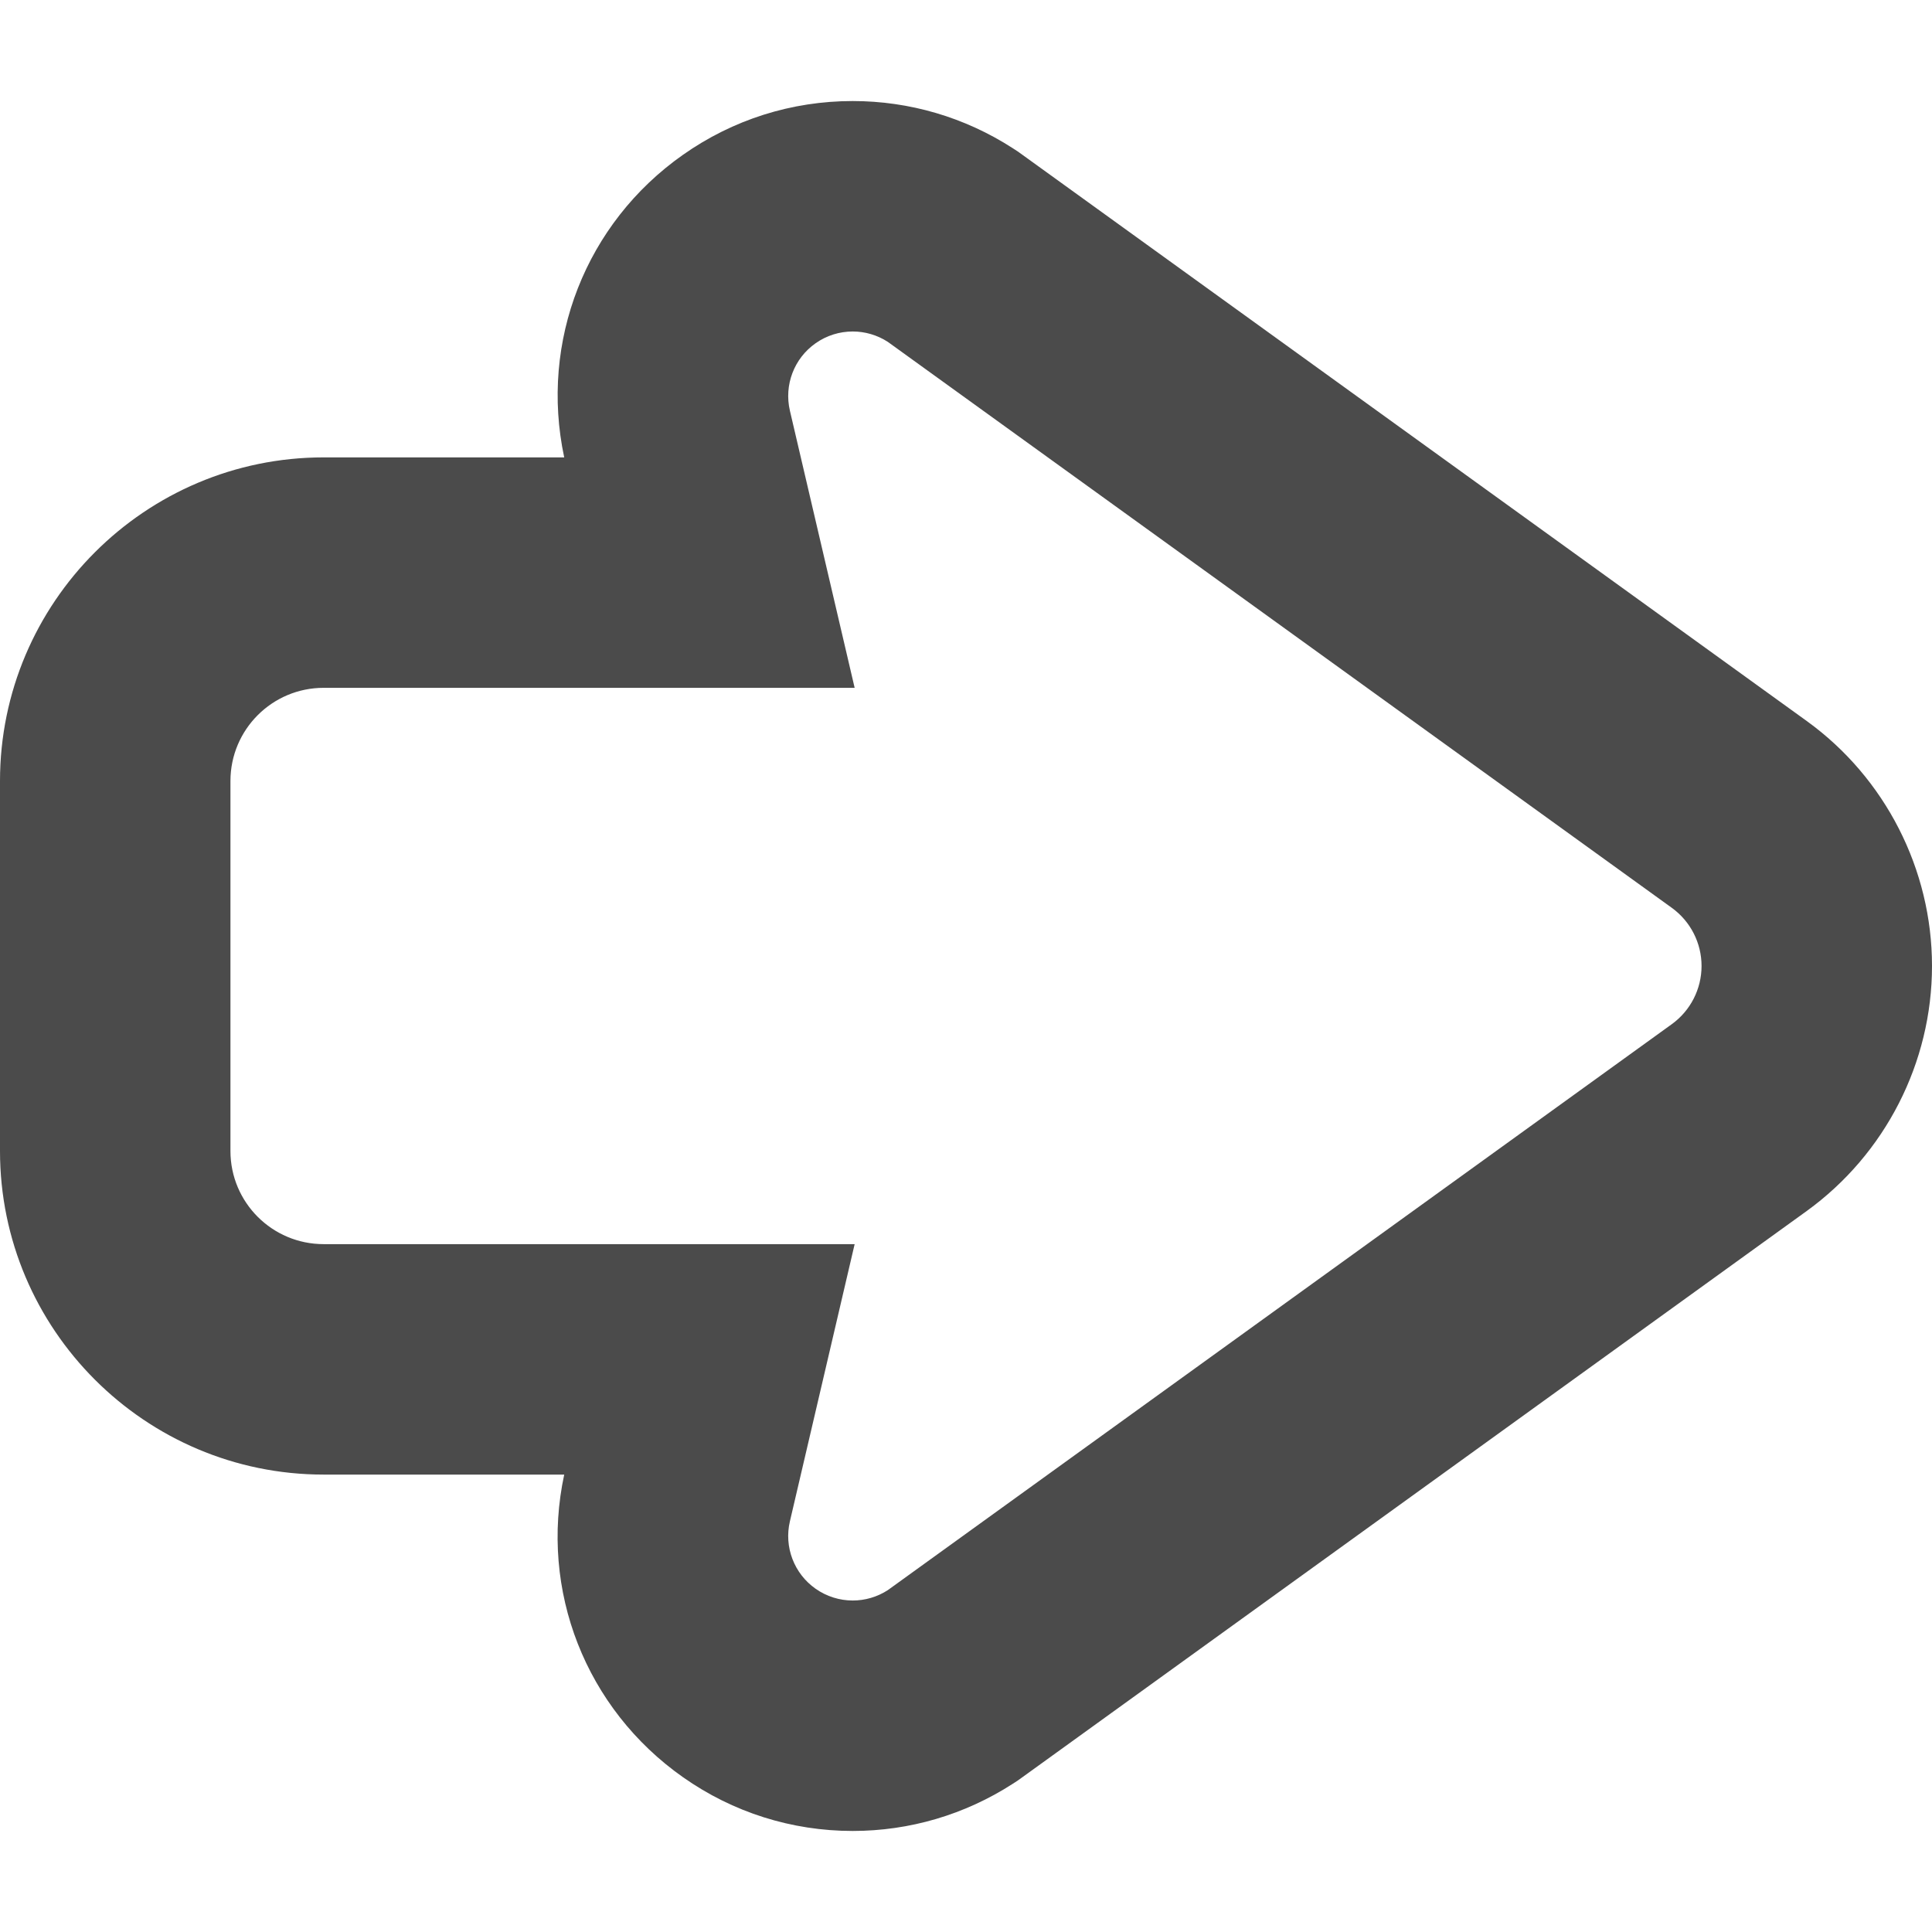 <!--?xml version="1.0" encoding="utf-8"?-->
<!-- Generator: Adobe Illustrator 18.1.1, SVG Export Plug-In . SVG Version: 6.00 Build 0)  -->

<svg version="1.1" id="_x32_" xmlns="http://www.w3.org/2000/svg" xmlns:xlink="http://www.w3.org/1999/xlink" x="0px" y="0px" viewBox="0 0 512 512" style="width: 256px; height: 256px; opacity: 1;" xml:space="preserve">
<style type="text/css">
	.st0{fill:#4B4B4B;}
</style>
<g>
	<path class="st0" d="M478.875,191.126L271.008,41.066l-1.295-0.928l-1.337-0.87c-12.67-8.17-27.324-12.49-42.395-12.49
		c-16.196,0-31.754,4.925-44.994,14.254c-25.755,18.105-38.015,49.441-31.464,80.18H85.77C38.476,121.212,0,159.687,0,206.981
		v98.038c0,47.285,38.476,85.761,85.77,85.761h63.754c-6.586,30.688,5.666,62.058,31.498,80.214
		c13.205,9.295,28.771,14.228,44.959,14.228c15.072,0,29.726-4.32,42.395-12.491l1.337-0.869l1.295-0.928l207.799-150.009
		C499.62,305.854,512,281.597,512,255.995C512,230.401,499.62,206.146,478.875,191.126z M443.057,271.407l-207.798,150.01
		c-2.829,1.823-6.058,2.735-9.278,2.735c-3.45,0-6.893-1.048-9.841-3.119c-5.708-4.012-8.4-11.084-6.807-17.866l17.159-73.458H85.77
		c-13.64,0-24.699-11.05-24.699-24.69v-98.038c0-13.64,11.059-24.699,24.699-24.699h140.722l-17.159-73.44
		c-1.585-6.799,1.098-13.862,6.807-17.875c2.948-2.079,6.39-3.118,9.841-3.118c3.22,0,6.449,0.912,9.278,2.735l207.798,150.008
		c4.941,3.579,7.873,9.304,7.873,15.404C450.93,262.096,447.998,267.83,443.057,271.407z" style="fill: rgb(75, 75, 75);"></path>
</g>
</svg>
